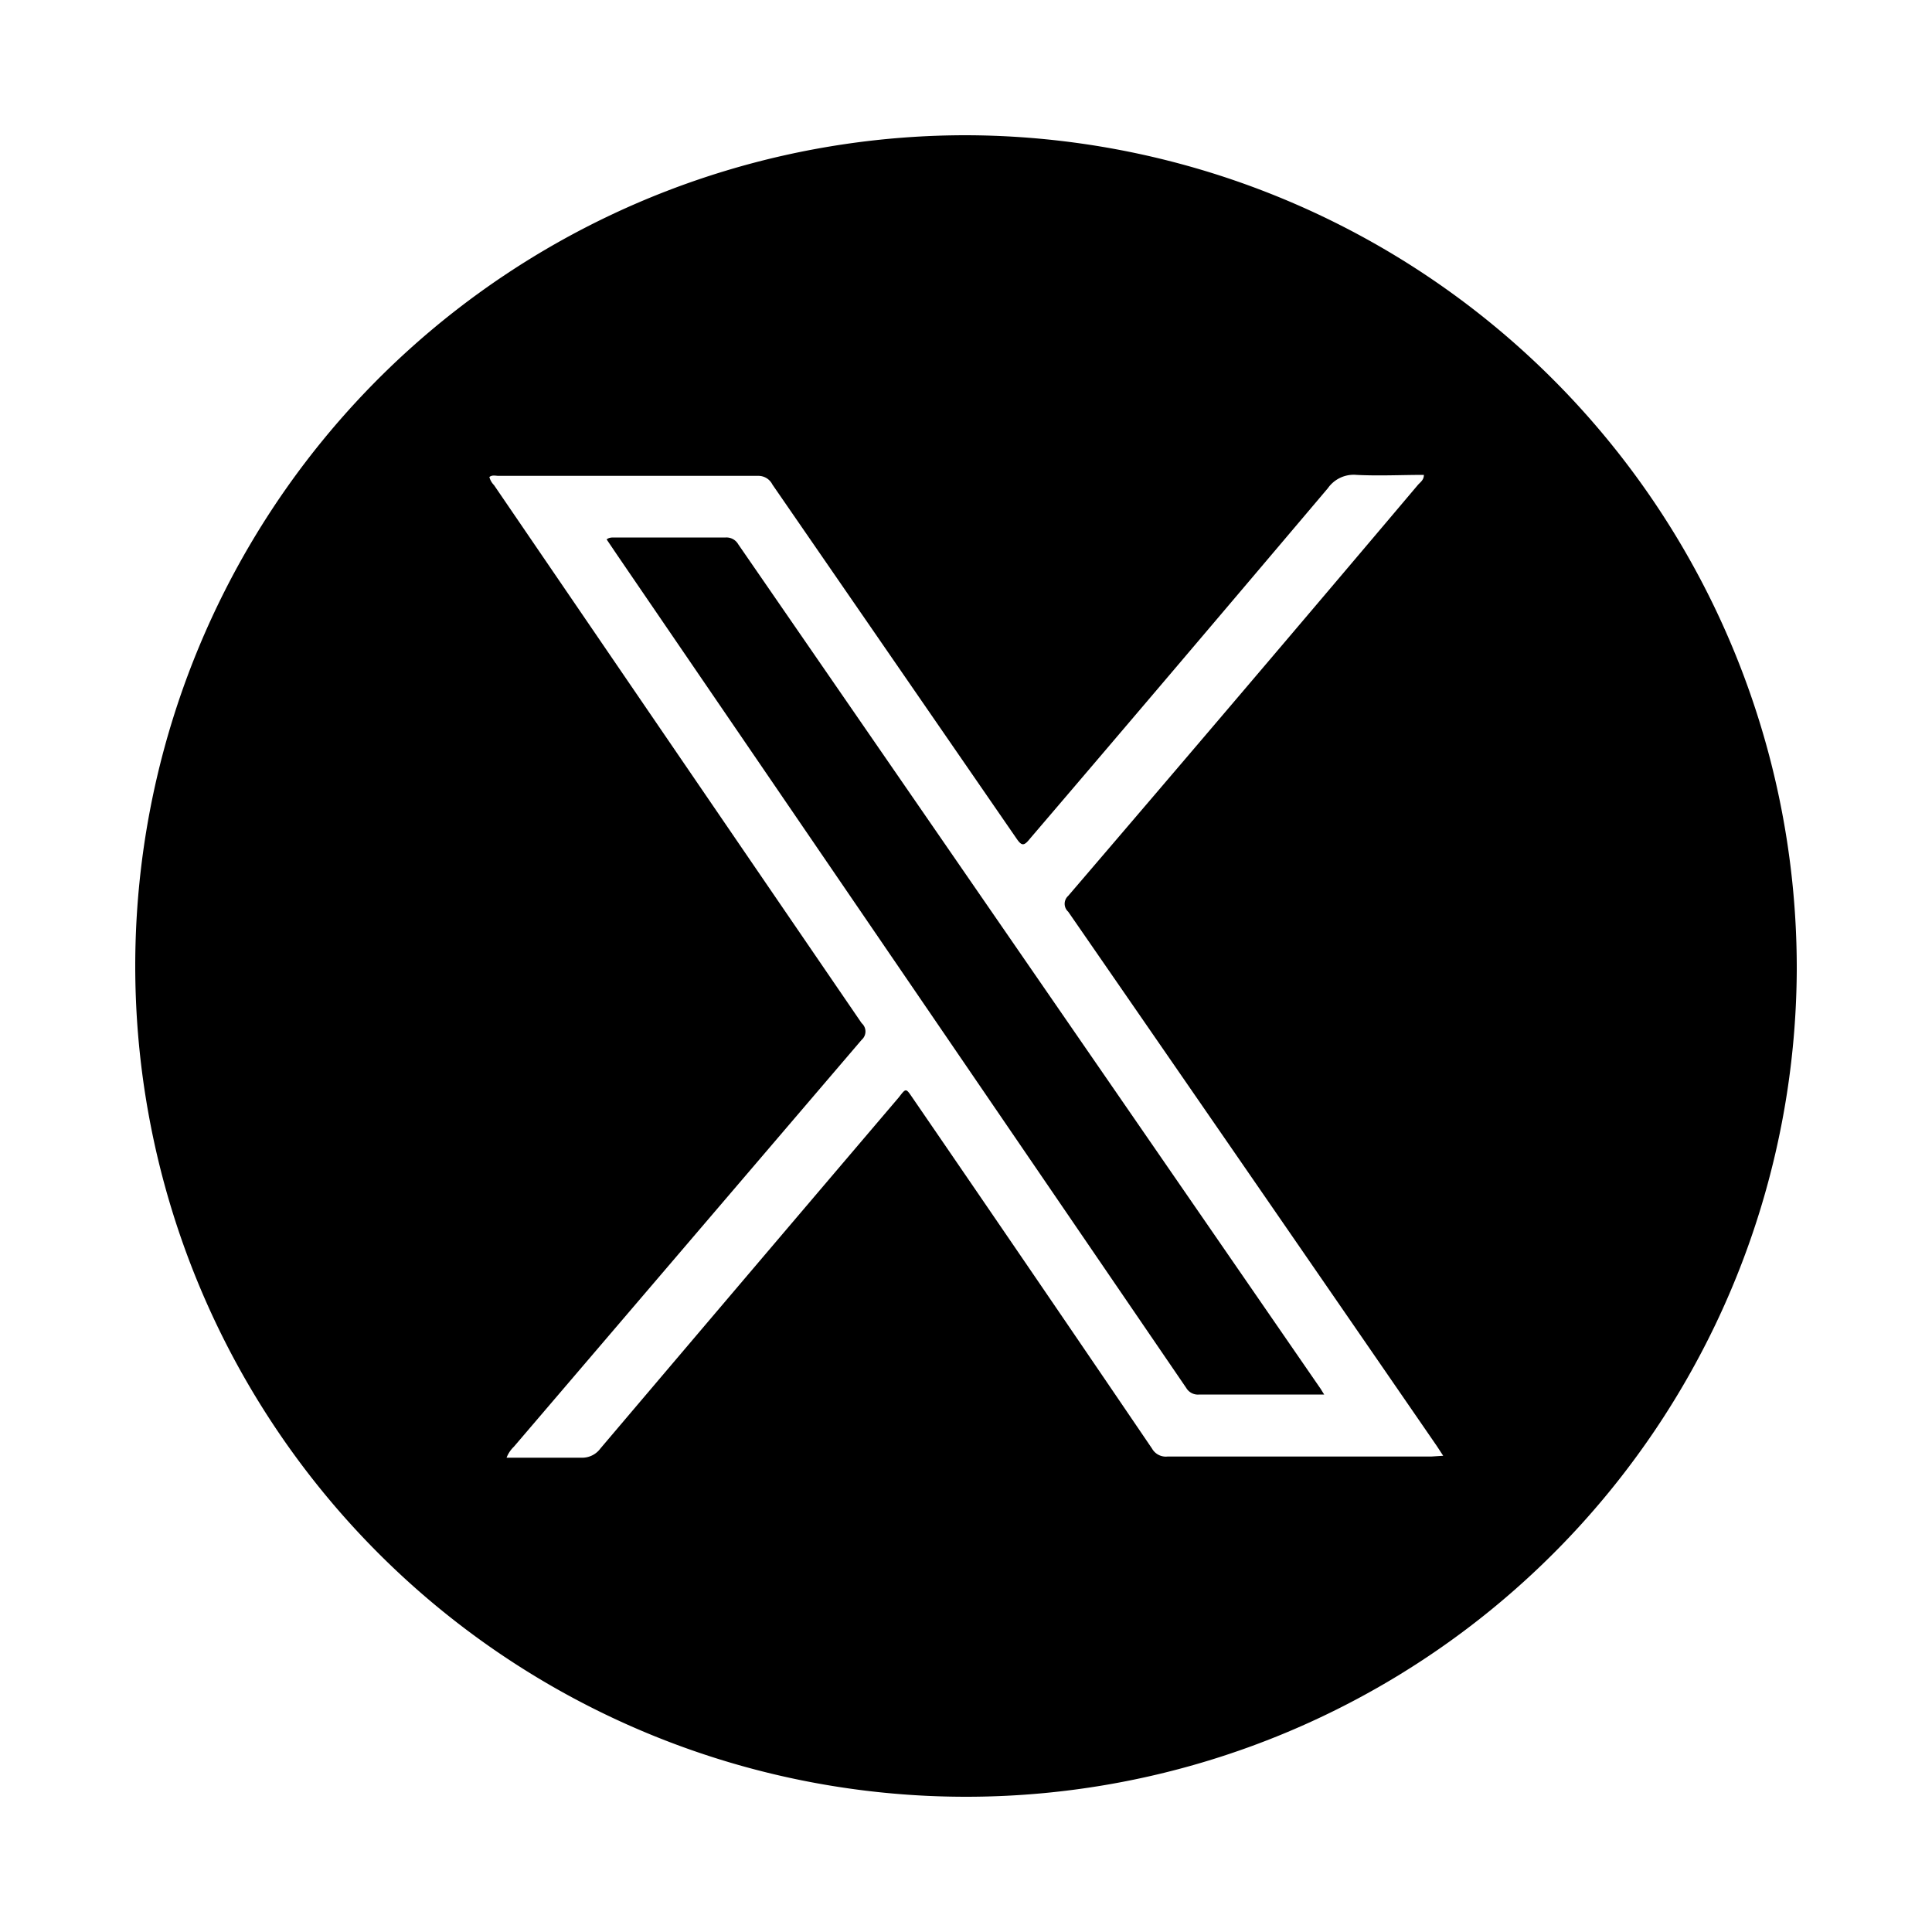 <svg id="Layer_1" data-name="Layer 1" xmlns="http://www.w3.org/2000/svg" viewBox="0 0 100 100"><path d="M50,7A43,43,0,1,0,93,50.24,43.11,43.11,0,0,0,50,7ZM74.08,75.39c-4.55,0-9.1,0-13.65,0a.82.82,0,0,1-.8-.41q-6.19-9.11-12.42-18.19c-.32-.47-.32-.47-.68,0q-7.74,9.09-15.45,18.18a1.17,1.17,0,0,1-1,.48c-1.27,0-2.54,0-3.86,0a1.57,1.57,0,0,1,.38-.57q9-10.53,18-21.06a.57.57,0,0,0,0-.86Q35.05,39,25.57,25.11a.93.93,0,0,1-.24-.42c.15-.12.32-.06.47-.06,4.48,0,9,0,13.45,0a.81.81,0,0,1,.73.45L52.62,43.41c.26.38.38.39.69,0,5.13-6,10.29-12.08,15.42-18.14a1.63,1.63,0,0,1,1.48-.69c1.16.06,2.32,0,3.49,0,0,.27-.19.38-.31.52q-9,10.65-18.1,21.27a.55.55,0,0,0,0,.82q9.51,13.76,19,27.54c.12.17.23.35.41.62Z"/><path d="M38.21,28.17a.7.7,0,0,0-.64-.35c-1.93,0-3.86,0-5.79,0-.12,0-.26,0-.38.1l.54.8L61.4,71.84a.7.7,0,0,0,.68.34c2,0,4,0,5.94,0h.52c-.13-.2-.18-.3-.25-.39Z"/></svg>